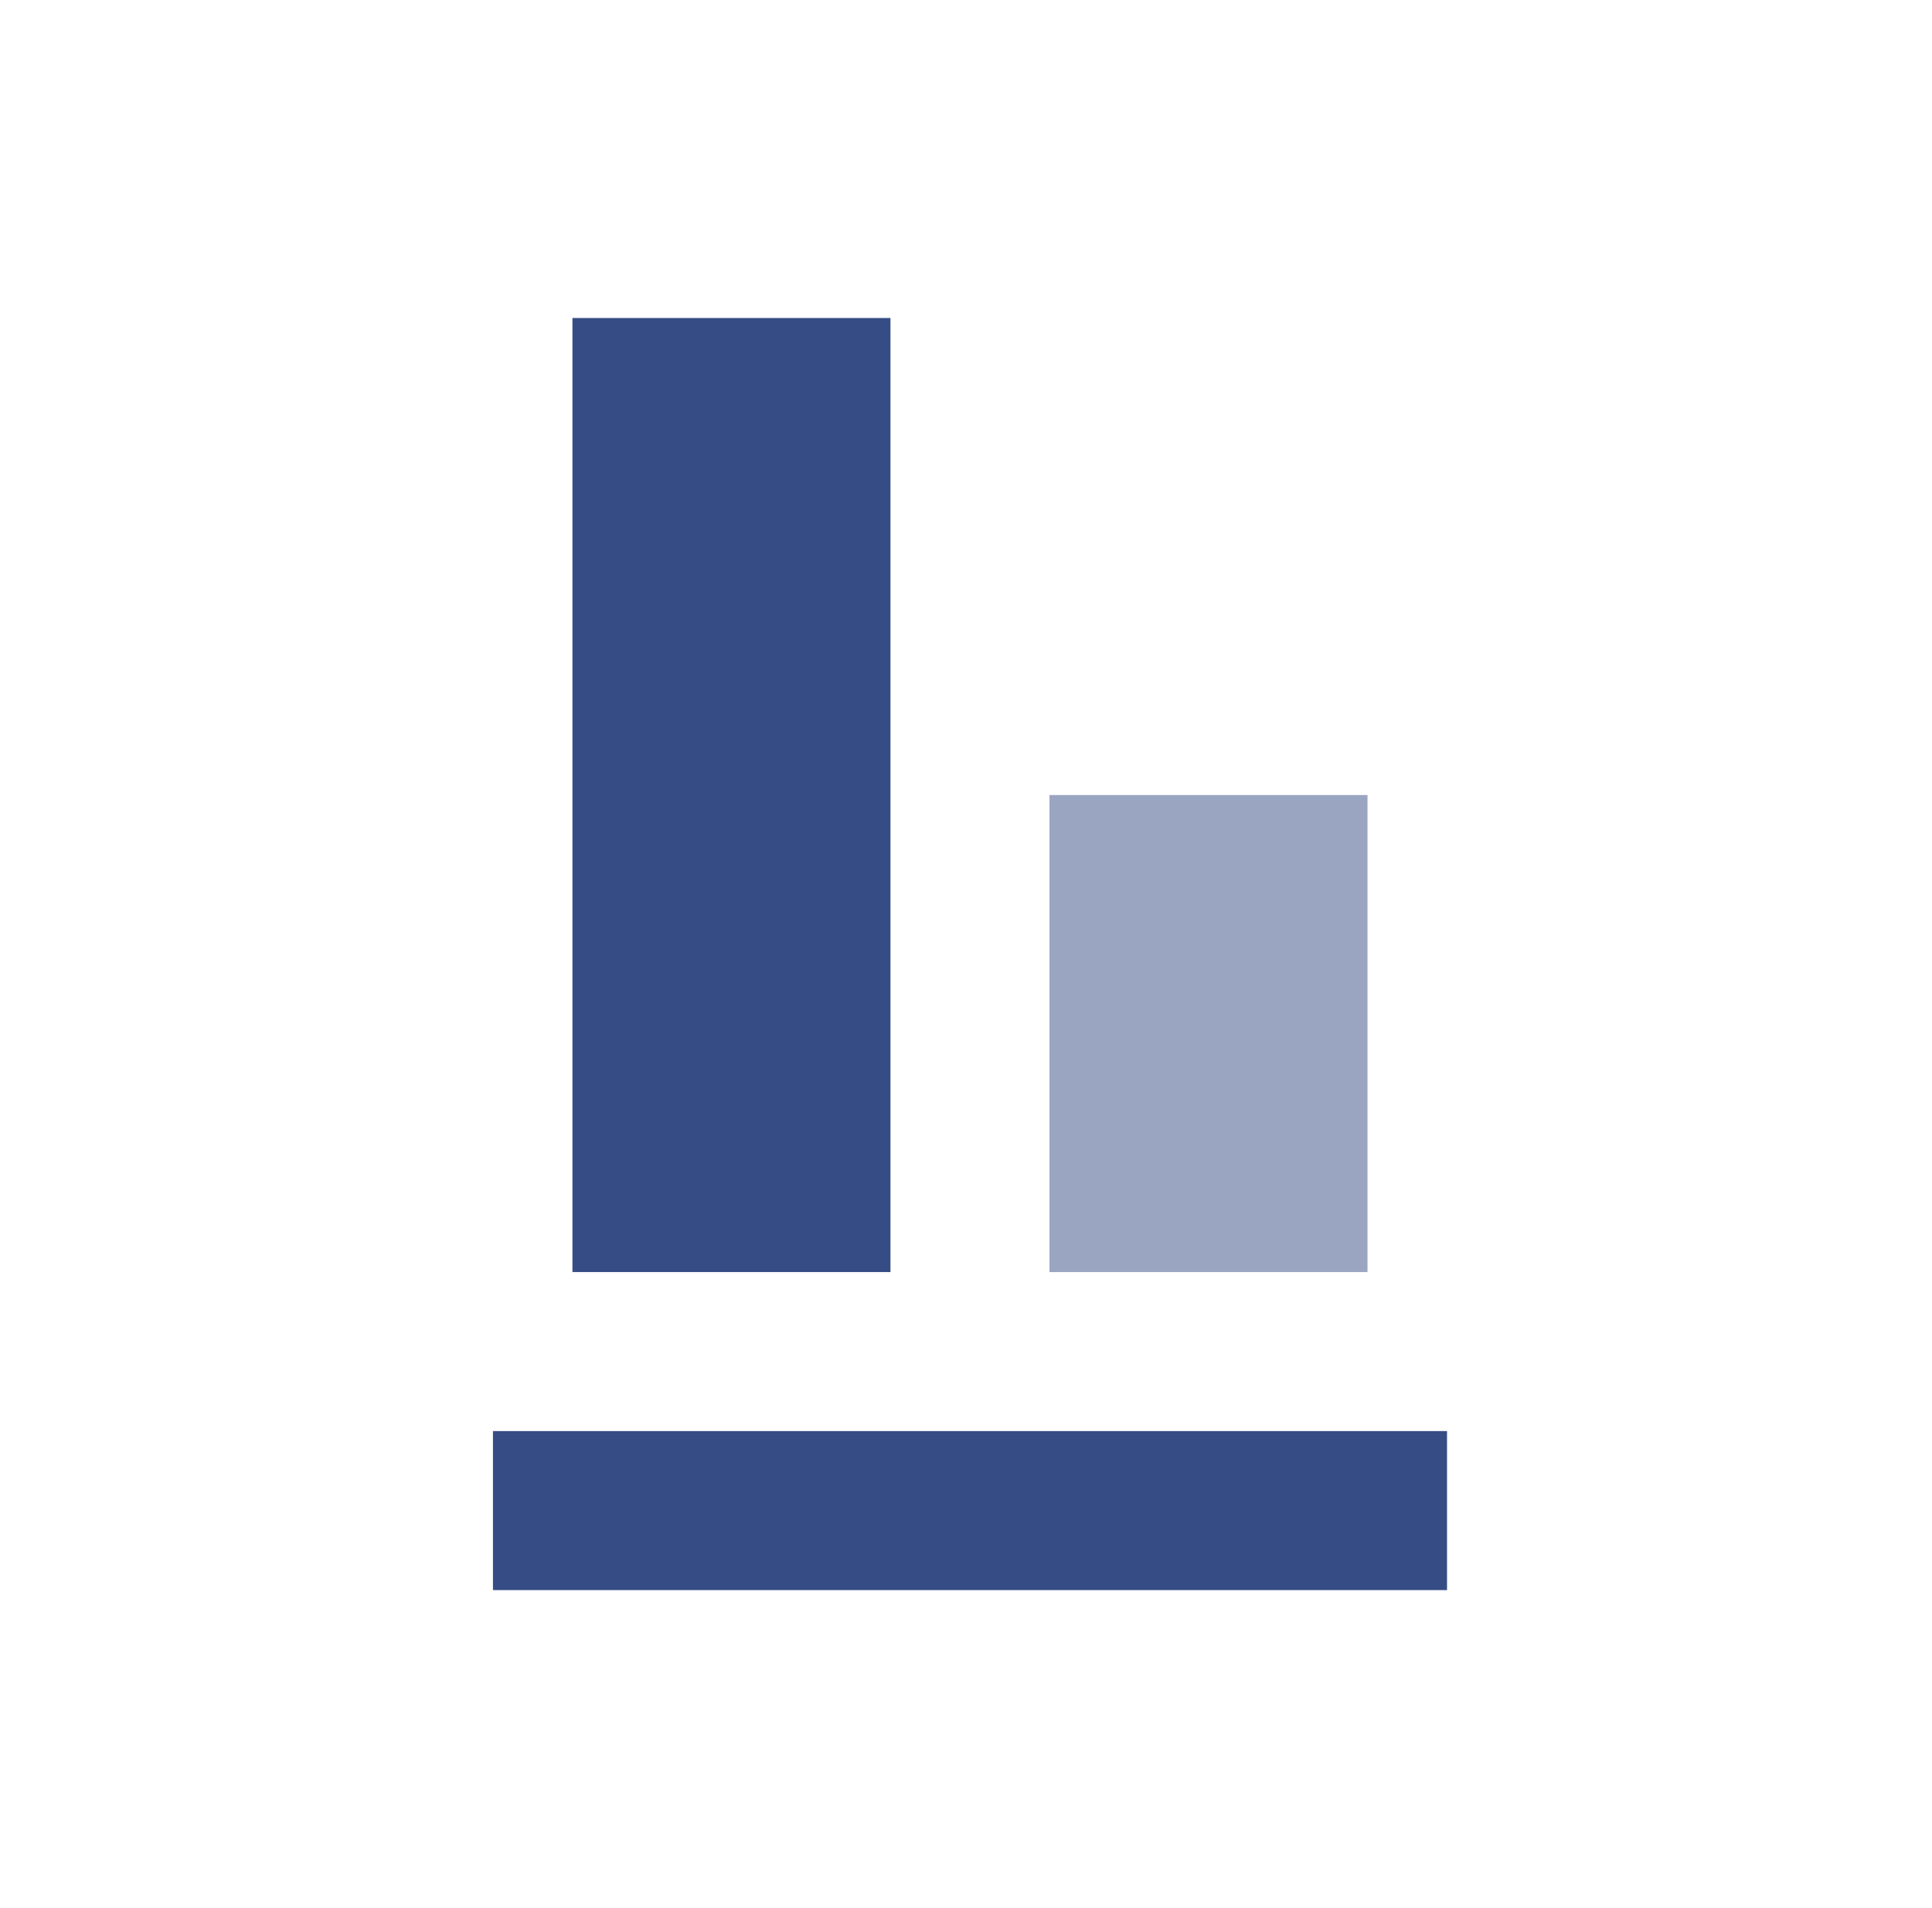 <svg width="81" height="80" viewBox="0 0 81 80" fill="none" xmlns="http://www.w3.org/2000/svg">
<path d="M44 33.333H57.333V53.333H44V33.333Z" fill="#364C84" fill-opacity="0.5"/>
<path d="M37.333 13.333H24V53.333H37.333V13.333Z" fill="#364C84"/>
<path d="M60.667 60H20.667V66.667H60.667V60Z" fill="#364C84"/>
</svg>
